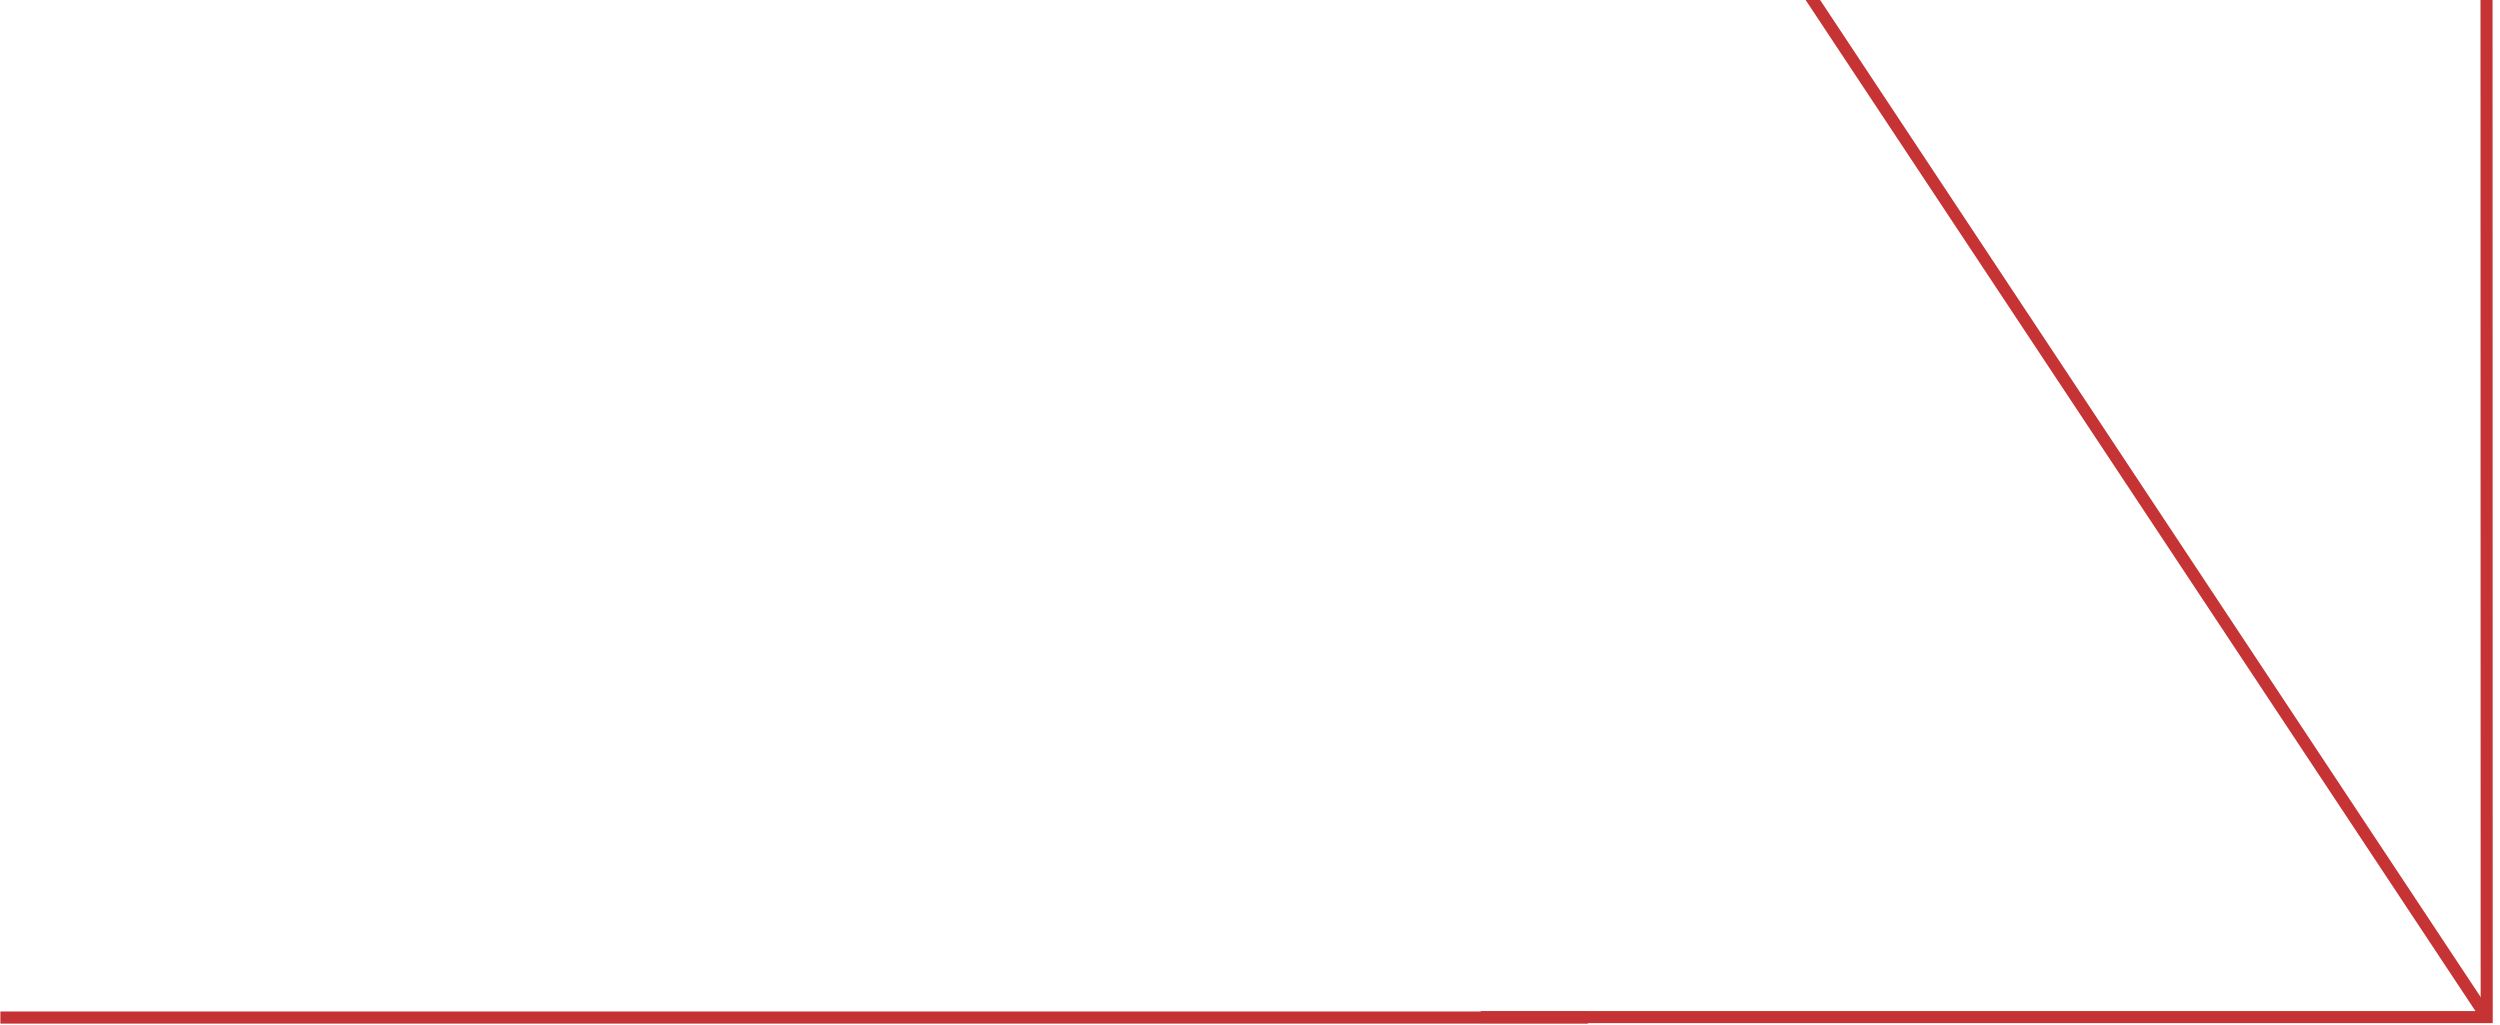 <?xml version="1.0" encoding="UTF-8"?> <svg xmlns="http://www.w3.org/2000/svg" width="1283" height="526" viewBox="0 0 1283 526" fill="none"> <g clip-path="url(#clip0_174_2)"> <path d="M922.534 -11.834L1099.35 255.073L1276.17 521.98" stroke="#C63334" stroke-width="6.2" stroke-miterlimit="10"></path> <path d="M757.202 521.98H1276.17L1276.13 260.99L1276.09 0" stroke="#C63334" stroke-width="6.2" stroke-miterlimit="10"></path> </g> <rect x="0.2" y="519.099" width="814.818" height="6.218" fill="#C63334"></rect> <defs> <clipPath id="clip0_174_2"> <rect width="523" height="526" fill="white" transform="translate(760)"></rect> </clipPath> </defs> </svg> 